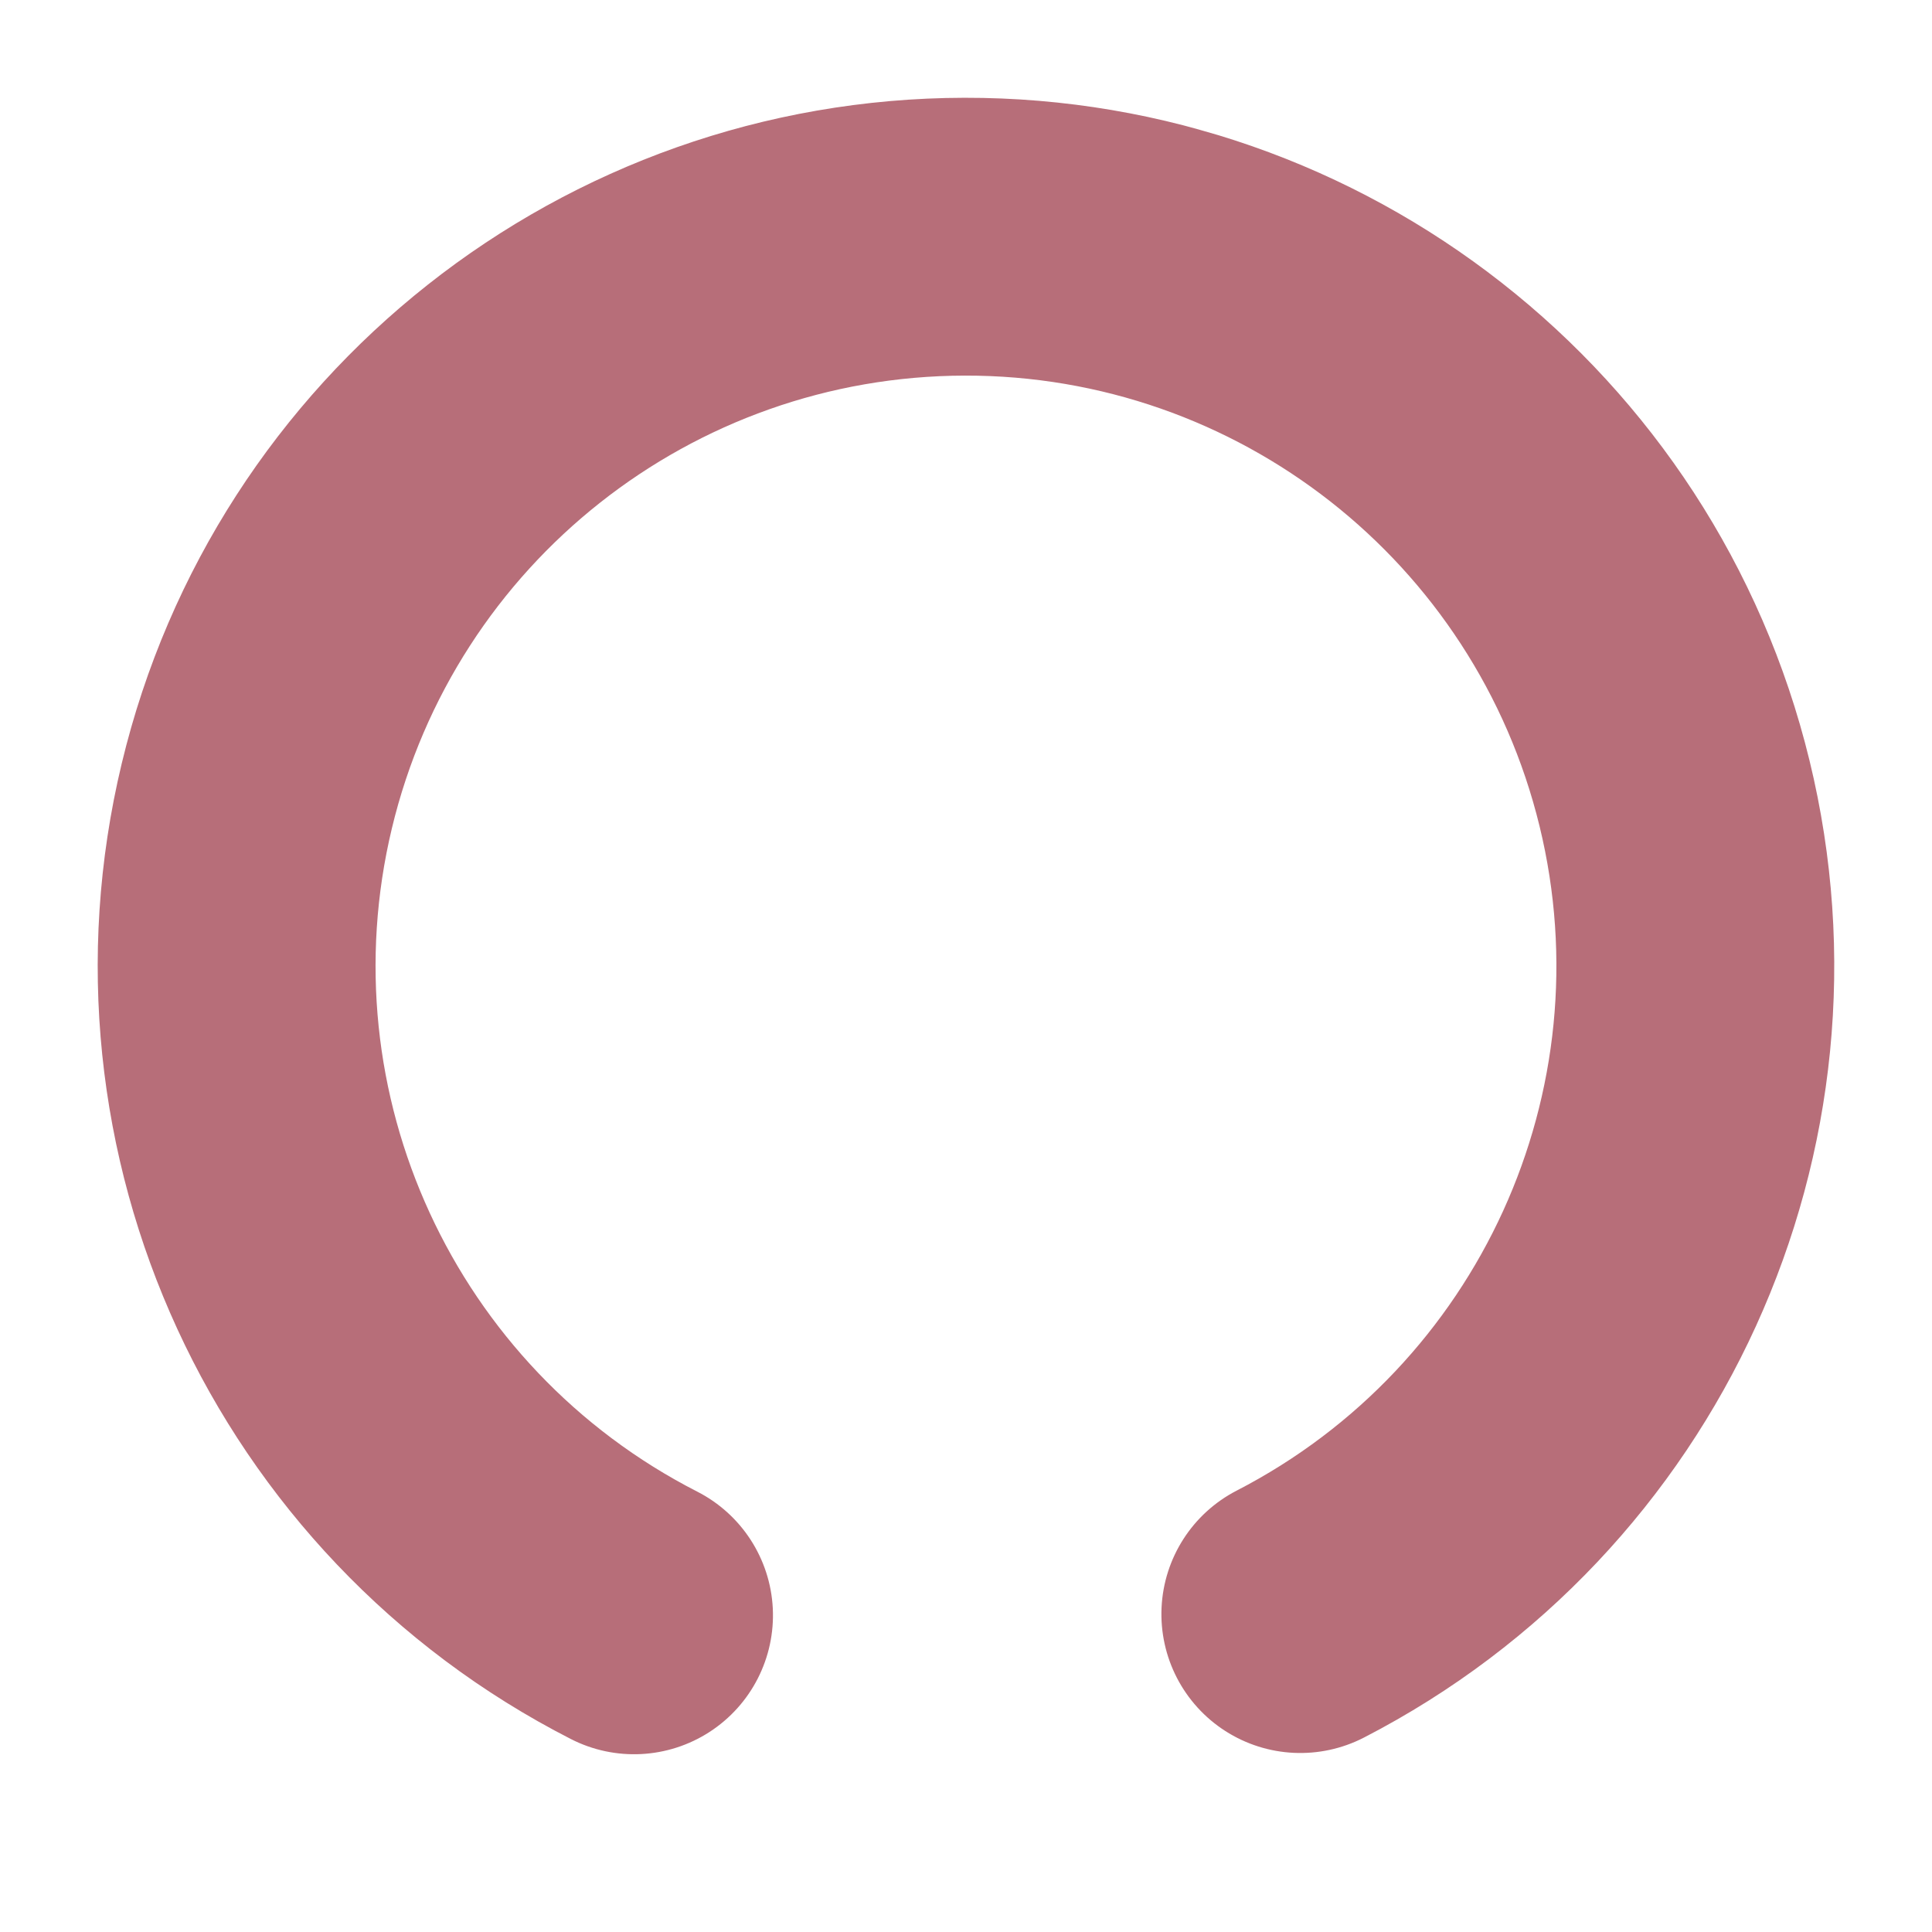 <svg version="1.0" preserveAspectRatio="xMidYMid meet" height="1000" viewBox="0 0 750 750" zoomAndPan="magnify" width="1000" xmlns:xlink="http://www.w3.org/1999/xlink" xmlns="http://www.w3.org/2000/svg"><defs><clipPath id="391890a349"><path clip-rule="nonzero" d="M 37 37 L 713 37 L 713 713 L 37 713 Z M 37 37"></path></clipPath><clipPath id="62f64502a9"><path clip-rule="nonzero" d="M 605.391 792.234 L -42.258 605.387 L 144.594 -42.258 L 792.238 144.59 Z M 605.391 792.234"></path></clipPath><clipPath id="4216bcf8d2"><path clip-rule="nonzero" d="M 281.566 698.812 C 102.723 647.215 -0.43 460.406 51.168 281.562 C 102.766 102.723 289.574 -0.434 468.414 51.164 C 647.258 102.762 750.41 289.57 698.812 468.414 C 647.219 647.254 460.41 750.41 281.566 698.812 L 311.461 595.188 C 433.074 630.273 560.105 560.129 595.191 438.516 C 630.277 316.902 560.133 189.875 438.52 154.789 C 316.906 119.703 189.879 189.848 154.793 311.461 C 119.707 433.074 189.848 560.102 311.461 595.188 Z M 281.566 698.812"></path></clipPath><clipPath id="0298506be7"><path clip-rule="nonzero" d="M 37 37 L 713 37 L 713 681 L 37 681 Z M 37 37"></path></clipPath><clipPath id="a8abaea43a"><path clip-rule="nonzero" d="M 608.648 790.438 L -44.055 602.129 L 142.793 -45.52 L 795.5 142.789 Z M 608.648 790.438"></path></clipPath><clipPath id="39005f4f80"><path clip-rule="nonzero" d="M 221.598 675.086 C 83.02 604.254 10.961 447.746 47.25 296.406 C 83.539 145.062 218.73 38.25 374.363 37.957 C 529.992 37.668 665.586 143.977 702.438 295.184 C 739.289 446.387 667.816 603.164 529.504 674.512 C 512.383 683.344 491.852 682.371 475.641 671.961 C 459.43 661.551 450.008 643.281 450.918 624.039 C 451.828 604.793 462.938 587.496 480.059 578.664 C 574.113 530.148 622.715 423.539 597.652 320.719 C 572.594 217.902 480.391 145.609 374.562 145.809 C 268.734 146.004 176.801 218.641 152.129 321.551 C 127.453 424.465 176.449 530.891 270.684 579.055 C 287.836 587.824 299.012 605.078 299.996 624.32 C 300.977 643.559 291.621 661.863 275.449 672.336 C 259.281 682.809 238.75 683.855 221.598 675.086 Z M 221.598 675.086"></path></clipPath></defs><rect fill-opacity="1" height="900" y="-75" fill="#ffffff" width="900" x="-75"></rect><rect fill-opacity="1" height="900" y="-75" fill="#ffffff" width="900" x="-75"></rect><g clip-path="url(#391890a349)"><g clip-path="url(#62f64502a9)"><g clip-path="url(#4216bcf8d2)"><path fill-rule="nonzero" fill-opacity="1" d="M 605.391 792.234 L -42.258 605.387 L 144.594 -42.258 L 792.238 144.59 Z M 605.391 792.234" fill="#ffffff"></path></g></g></g><g clip-path="url(#0298506be7)"><g clip-path="url(#a8abaea43a)"><g clip-path="url(#39005f4f80)"><path fill-rule="nonzero" fill-opacity="1" d="M 605.391 792.234 L -42.258 605.387 L 144.594 -42.258 L 792.238 144.59 Z M 605.391 792.234" fill="#b76e79"></path></g></g></g></svg>